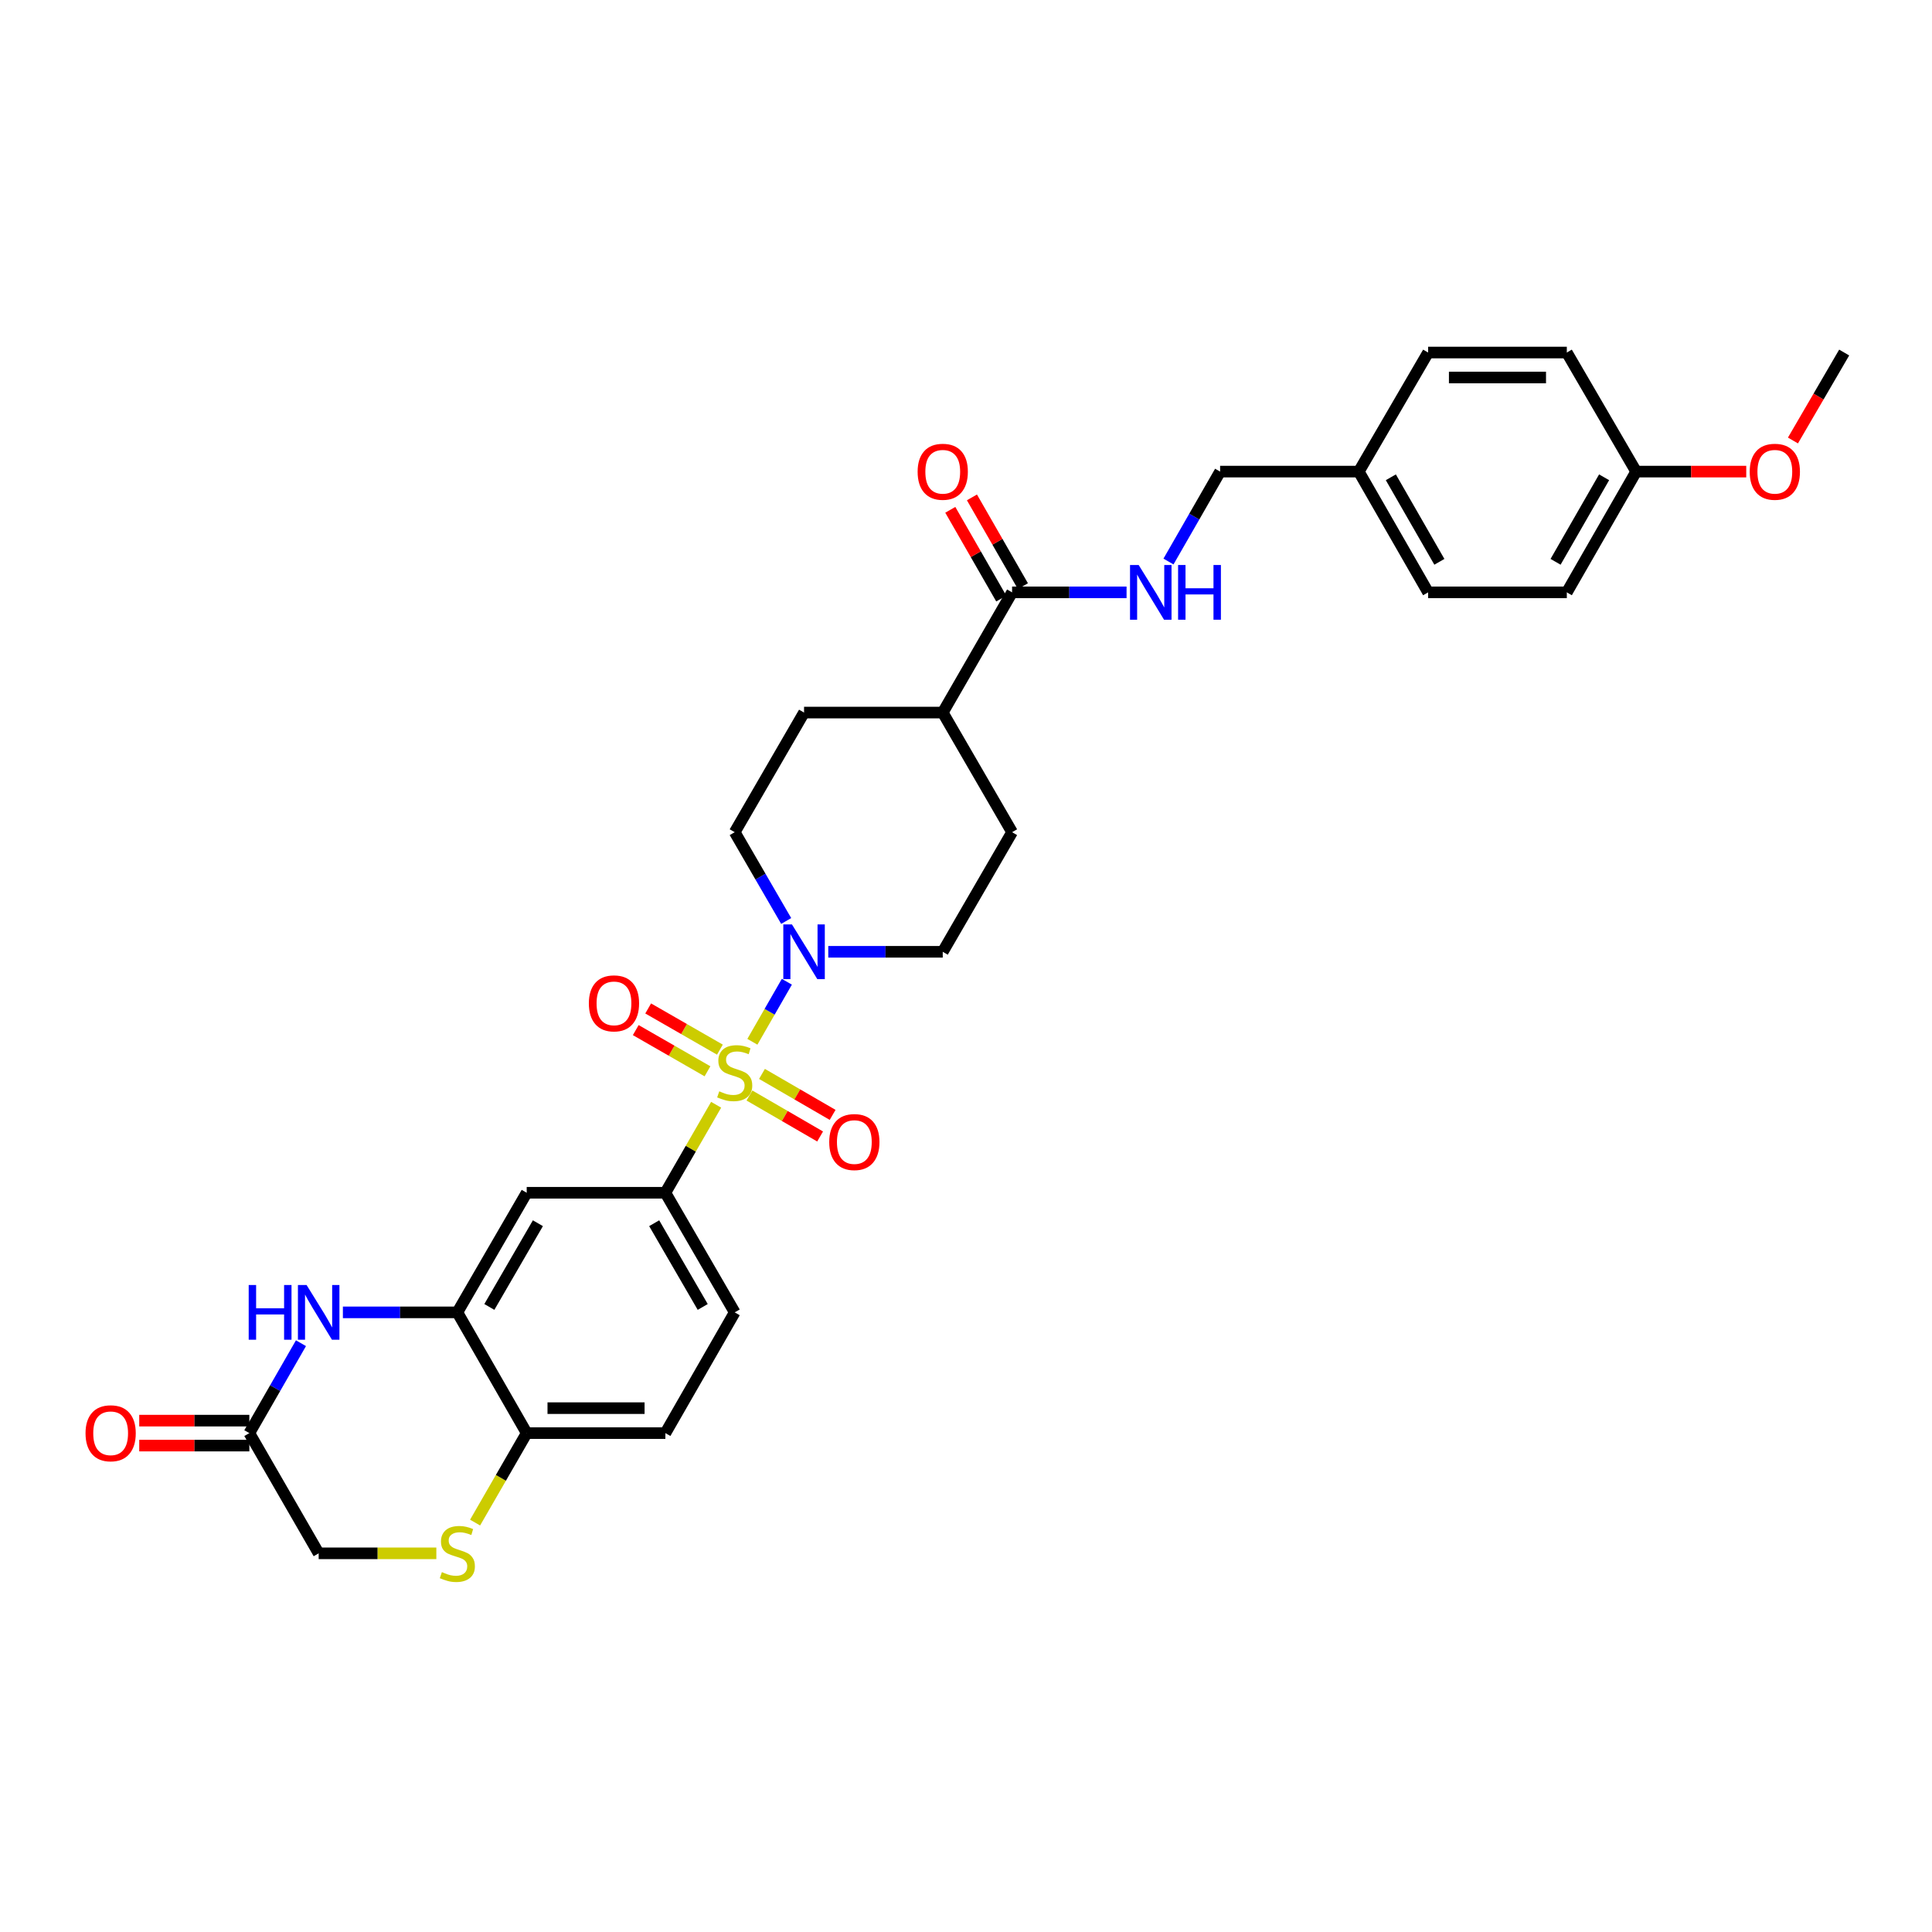 <?xml version='1.0' encoding='iso-8859-1'?>
<svg version='1.1' baseProfile='full'
              xmlns='http://www.w3.org/2000/svg'
                      xmlns:rdkit='http://www.rdkit.org/xml'
                      xmlns:xlink='http://www.w3.org/1999/xlink'
                  xml:space='preserve'
width='1000px' height='1000px' viewBox='0 0 1000 1000'>
<!-- END OF HEADER -->
<rect style='opacity:1.0;fill:#FFFFFF;stroke:none' width='1000' height='1000' x='0' y='0'> </rect>
<path class='bond-0' d='M 389.432,539.225 L 398.353,523.688' style='fill:none;fill-rule:evenodd;stroke:#CCCC00;stroke-width:6px;stroke-linecap:butt;stroke-linejoin:miter;stroke-opacity:1' />
<path class='bond-0' d='M 398.353,523.688 L 407.275,508.152' style='fill:none;fill-rule:evenodd;stroke:#0000FF;stroke-width:6px;stroke-linecap:butt;stroke-linejoin:miter;stroke-opacity:1' />
<path class='bond-1' d='M 370.67,571.822 L 357.535,594.597' style='fill:none;fill-rule:evenodd;stroke:#CCCC00;stroke-width:6px;stroke-linecap:butt;stroke-linejoin:miter;stroke-opacity:1' />
<path class='bond-1' d='M 357.535,594.597 L 344.399,617.371' style='fill:none;fill-rule:evenodd;stroke:#000000;stroke-width:6px;stroke-linecap:butt;stroke-linejoin:miter;stroke-opacity:1' />
<path class='bond-9' d='M 387.918,567.037 L 406.204,577.638' style='fill:none;fill-rule:evenodd;stroke:#CCCC00;stroke-width:6px;stroke-linecap:butt;stroke-linejoin:miter;stroke-opacity:1' />
<path class='bond-9' d='M 406.204,577.638 L 424.489,588.24' style='fill:none;fill-rule:evenodd;stroke:#FF0000;stroke-width:6px;stroke-linecap:butt;stroke-linejoin:miter;stroke-opacity:1' />
<path class='bond-9' d='M 394.398,555.859 L 412.684,566.461' style='fill:none;fill-rule:evenodd;stroke:#CCCC00;stroke-width:6px;stroke-linecap:butt;stroke-linejoin:miter;stroke-opacity:1' />
<path class='bond-9' d='M 412.684,566.461 L 430.97,577.062' style='fill:none;fill-rule:evenodd;stroke:#FF0000;stroke-width:6px;stroke-linecap:butt;stroke-linejoin:miter;stroke-opacity:1' />
<path class='bond-10' d='M 372.624,543.296 L 354.06,532.635' style='fill:none;fill-rule:evenodd;stroke:#CCCC00;stroke-width:6px;stroke-linecap:butt;stroke-linejoin:miter;stroke-opacity:1' />
<path class='bond-10' d='M 354.06,532.635 L 335.496,521.975' style='fill:none;fill-rule:evenodd;stroke:#FF0000;stroke-width:6px;stroke-linecap:butt;stroke-linejoin:miter;stroke-opacity:1' />
<path class='bond-10' d='M 366.19,554.5 L 347.626,543.839' style='fill:none;fill-rule:evenodd;stroke:#CCCC00;stroke-width:6px;stroke-linecap:butt;stroke-linejoin:miter;stroke-opacity:1' />
<path class='bond-10' d='M 347.626,543.839 L 329.062,533.179' style='fill:none;fill-rule:evenodd;stroke:#FF0000;stroke-width:6px;stroke-linecap:butt;stroke-linejoin:miter;stroke-opacity:1' />
<path class='bond-12' d='M 428.712,492.649 L 458.338,492.649' style='fill:none;fill-rule:evenodd;stroke:#0000FF;stroke-width:6px;stroke-linecap:butt;stroke-linejoin:miter;stroke-opacity:1' />
<path class='bond-12' d='M 458.338,492.649 L 487.963,492.649' style='fill:none;fill-rule:evenodd;stroke:#000000;stroke-width:6px;stroke-linecap:butt;stroke-linejoin:miter;stroke-opacity:1' />
<path class='bond-13' d='M 406.932,476.7 L 393.61,453.72' style='fill:none;fill-rule:evenodd;stroke:#0000FF;stroke-width:6px;stroke-linecap:butt;stroke-linejoin:miter;stroke-opacity:1' />
<path class='bond-13' d='M 393.61,453.72 L 380.288,430.74' style='fill:none;fill-rule:evenodd;stroke:#000000;stroke-width:6px;stroke-linecap:butt;stroke-linejoin:miter;stroke-opacity:1' />
<path class='bond-4' d='M 344.399,617.371 L 272.621,617.371' style='fill:none;fill-rule:evenodd;stroke:#000000;stroke-width:6px;stroke-linecap:butt;stroke-linejoin:miter;stroke-opacity:1' />
<path class='bond-15' d='M 344.399,617.371 L 380.288,679.28' style='fill:none;fill-rule:evenodd;stroke:#000000;stroke-width:6px;stroke-linecap:butt;stroke-linejoin:miter;stroke-opacity:1' />
<path class='bond-15' d='M 338.605,633.137 L 363.727,676.474' style='fill:none;fill-rule:evenodd;stroke:#000000;stroke-width:6px;stroke-linecap:butt;stroke-linejoin:miter;stroke-opacity:1' />
<path class='bond-2' d='M 177.48,679.28 L 207.102,679.28' style='fill:none;fill-rule:evenodd;stroke:#0000FF;stroke-width:6px;stroke-linecap:butt;stroke-linejoin:miter;stroke-opacity:1' />
<path class='bond-2' d='M 207.102,679.28 L 236.724,679.28' style='fill:none;fill-rule:evenodd;stroke:#000000;stroke-width:6px;stroke-linecap:butt;stroke-linejoin:miter;stroke-opacity:1' />
<path class='bond-7' d='M 155.78,695.242 L 142.418,718.51' style='fill:none;fill-rule:evenodd;stroke:#0000FF;stroke-width:6px;stroke-linecap:butt;stroke-linejoin:miter;stroke-opacity:1' />
<path class='bond-7' d='M 142.418,718.51 L 129.056,741.778' style='fill:none;fill-rule:evenodd;stroke:#000000;stroke-width:6px;stroke-linecap:butt;stroke-linejoin:miter;stroke-opacity:1' />
<path class='bond-3' d='M 236.724,679.28 L 272.621,617.371' style='fill:none;fill-rule:evenodd;stroke:#000000;stroke-width:6px;stroke-linecap:butt;stroke-linejoin:miter;stroke-opacity:1' />
<path class='bond-3' d='M 253.286,676.475 L 278.413,633.138' style='fill:none;fill-rule:evenodd;stroke:#000000;stroke-width:6px;stroke-linecap:butt;stroke-linejoin:miter;stroke-opacity:1' />
<path class='bond-32' d='M 236.724,679.28 L 272.621,741.778' style='fill:none;fill-rule:evenodd;stroke:#000000;stroke-width:6px;stroke-linecap:butt;stroke-linejoin:miter;stroke-opacity:1' />
<path class='bond-5' d='M 245.906,788.087 L 259.263,764.932' style='fill:none;fill-rule:evenodd;stroke:#CCCC00;stroke-width:6px;stroke-linecap:butt;stroke-linejoin:miter;stroke-opacity:1' />
<path class='bond-5' d='M 259.263,764.932 L 272.621,741.778' style='fill:none;fill-rule:evenodd;stroke:#000000;stroke-width:6px;stroke-linecap:butt;stroke-linejoin:miter;stroke-opacity:1' />
<path class='bond-17' d='M 225.85,804.003 L 195.398,804.003' style='fill:none;fill-rule:evenodd;stroke:#CCCC00;stroke-width:6px;stroke-linecap:butt;stroke-linejoin:miter;stroke-opacity:1' />
<path class='bond-17' d='M 195.398,804.003 L 164.946,804.003' style='fill:none;fill-rule:evenodd;stroke:#000000;stroke-width:6px;stroke-linecap:butt;stroke-linejoin:miter;stroke-opacity:1' />
<path class='bond-6' d='M 523.853,306.606 L 487.963,368.824' style='fill:none;fill-rule:evenodd;stroke:#000000;stroke-width:6px;stroke-linecap:butt;stroke-linejoin:miter;stroke-opacity:1' />
<path class='bond-11' d='M 523.853,306.606 L 553.478,306.606' style='fill:none;fill-rule:evenodd;stroke:#000000;stroke-width:6px;stroke-linecap:butt;stroke-linejoin:miter;stroke-opacity:1' />
<path class='bond-11' d='M 553.478,306.606 L 583.104,306.606' style='fill:none;fill-rule:evenodd;stroke:#0000FF;stroke-width:6px;stroke-linecap:butt;stroke-linejoin:miter;stroke-opacity:1' />
<path class='bond-16' d='M 529.455,303.389 L 516.265,280.418' style='fill:none;fill-rule:evenodd;stroke:#000000;stroke-width:6px;stroke-linecap:butt;stroke-linejoin:miter;stroke-opacity:1' />
<path class='bond-16' d='M 516.265,280.418 L 503.075,257.447' style='fill:none;fill-rule:evenodd;stroke:#FF0000;stroke-width:6px;stroke-linecap:butt;stroke-linejoin:miter;stroke-opacity:1' />
<path class='bond-16' d='M 518.25,309.823 L 505.061,286.851' style='fill:none;fill-rule:evenodd;stroke:#000000;stroke-width:6px;stroke-linecap:butt;stroke-linejoin:miter;stroke-opacity:1' />
<path class='bond-16' d='M 505.061,286.851 L 491.871,263.88' style='fill:none;fill-rule:evenodd;stroke:#FF0000;stroke-width:6px;stroke-linecap:butt;stroke-linejoin:miter;stroke-opacity:1' />
<path class='bond-18' d='M 129.056,735.318 L 100.561,735.318' style='fill:none;fill-rule:evenodd;stroke:#000000;stroke-width:6px;stroke-linecap:butt;stroke-linejoin:miter;stroke-opacity:1' />
<path class='bond-18' d='M 100.561,735.318 L 72.065,735.318' style='fill:none;fill-rule:evenodd;stroke:#FF0000;stroke-width:6px;stroke-linecap:butt;stroke-linejoin:miter;stroke-opacity:1' />
<path class='bond-18' d='M 129.056,748.238 L 100.561,748.238' style='fill:none;fill-rule:evenodd;stroke:#000000;stroke-width:6px;stroke-linecap:butt;stroke-linejoin:miter;stroke-opacity:1' />
<path class='bond-18' d='M 100.561,748.238 L 72.065,748.238' style='fill:none;fill-rule:evenodd;stroke:#FF0000;stroke-width:6px;stroke-linecap:butt;stroke-linejoin:miter;stroke-opacity:1' />
<path class='bond-33' d='M 129.056,741.778 L 164.946,804.003' style='fill:none;fill-rule:evenodd;stroke:#000000;stroke-width:6px;stroke-linecap:butt;stroke-linejoin:miter;stroke-opacity:1' />
<path class='bond-8' d='M 272.621,741.778 L 344.399,741.778' style='fill:none;fill-rule:evenodd;stroke:#000000;stroke-width:6px;stroke-linecap:butt;stroke-linejoin:miter;stroke-opacity:1' />
<path class='bond-8' d='M 283.387,728.858 L 333.632,728.858' style='fill:none;fill-rule:evenodd;stroke:#000000;stroke-width:6px;stroke-linecap:butt;stroke-linejoin:miter;stroke-opacity:1' />
<path class='bond-22' d='M 604.804,290.644 L 618.166,267.373' style='fill:none;fill-rule:evenodd;stroke:#0000FF;stroke-width:6px;stroke-linecap:butt;stroke-linejoin:miter;stroke-opacity:1' />
<path class='bond-22' d='M 618.166,267.373 L 631.528,244.101' style='fill:none;fill-rule:evenodd;stroke:#000000;stroke-width:6px;stroke-linecap:butt;stroke-linejoin:miter;stroke-opacity:1' />
<path class='bond-20' d='M 487.963,492.649 L 523.853,430.74' style='fill:none;fill-rule:evenodd;stroke:#000000;stroke-width:6px;stroke-linecap:butt;stroke-linejoin:miter;stroke-opacity:1' />
<path class='bond-21' d='M 380.288,430.74 L 416.178,368.824' style='fill:none;fill-rule:evenodd;stroke:#000000;stroke-width:6px;stroke-linecap:butt;stroke-linejoin:miter;stroke-opacity:1' />
<path class='bond-14' d='M 487.963,368.824 L 416.178,368.824' style='fill:none;fill-rule:evenodd;stroke:#000000;stroke-width:6px;stroke-linecap:butt;stroke-linejoin:miter;stroke-opacity:1' />
<path class='bond-31' d='M 487.963,368.824 L 523.853,430.74' style='fill:none;fill-rule:evenodd;stroke:#000000;stroke-width:6px;stroke-linecap:butt;stroke-linejoin:miter;stroke-opacity:1' />
<path class='bond-19' d='M 380.288,679.28 L 344.399,741.778' style='fill:none;fill-rule:evenodd;stroke:#000000;stroke-width:6px;stroke-linecap:butt;stroke-linejoin:miter;stroke-opacity:1' />
<path class='bond-23' d='M 631.528,244.101 L 703.306,244.101' style='fill:none;fill-rule:evenodd;stroke:#000000;stroke-width:6px;stroke-linecap:butt;stroke-linejoin:miter;stroke-opacity:1' />
<path class='bond-25' d='M 703.306,244.101 L 739.196,182.472' style='fill:none;fill-rule:evenodd;stroke:#000000;stroke-width:6px;stroke-linecap:butt;stroke-linejoin:miter;stroke-opacity:1' />
<path class='bond-26' d='M 703.306,244.101 L 739.196,306.606' style='fill:none;fill-rule:evenodd;stroke:#000000;stroke-width:6px;stroke-linecap:butt;stroke-linejoin:miter;stroke-opacity:1' />
<path class='bond-26' d='M 719.894,247.044 L 745.017,290.797' style='fill:none;fill-rule:evenodd;stroke:#000000;stroke-width:6px;stroke-linecap:butt;stroke-linejoin:miter;stroke-opacity:1' />
<path class='bond-24' d='M 846.87,244.101 L 810.981,306.606' style='fill:none;fill-rule:evenodd;stroke:#000000;stroke-width:6px;stroke-linecap:butt;stroke-linejoin:miter;stroke-opacity:1' />
<path class='bond-24' d='M 830.283,247.044 L 805.16,290.797' style='fill:none;fill-rule:evenodd;stroke:#000000;stroke-width:6px;stroke-linecap:butt;stroke-linejoin:miter;stroke-opacity:1' />
<path class='bond-29' d='M 846.87,244.101 L 875.363,244.101' style='fill:none;fill-rule:evenodd;stroke:#000000;stroke-width:6px;stroke-linecap:butt;stroke-linejoin:miter;stroke-opacity:1' />
<path class='bond-29' d='M 875.363,244.101 L 903.855,244.101' style='fill:none;fill-rule:evenodd;stroke:#FF0000;stroke-width:6px;stroke-linecap:butt;stroke-linejoin:miter;stroke-opacity:1' />
<path class='bond-34' d='M 846.87,244.101 L 810.981,182.472' style='fill:none;fill-rule:evenodd;stroke:#000000;stroke-width:6px;stroke-linecap:butt;stroke-linejoin:miter;stroke-opacity:1' />
<path class='bond-27' d='M 739.196,182.472 L 810.981,182.472' style='fill:none;fill-rule:evenodd;stroke:#000000;stroke-width:6px;stroke-linecap:butt;stroke-linejoin:miter;stroke-opacity:1' />
<path class='bond-27' d='M 749.963,195.392 L 800.213,195.392' style='fill:none;fill-rule:evenodd;stroke:#000000;stroke-width:6px;stroke-linecap:butt;stroke-linejoin:miter;stroke-opacity:1' />
<path class='bond-28' d='M 739.196,306.606 L 810.981,306.606' style='fill:none;fill-rule:evenodd;stroke:#000000;stroke-width:6px;stroke-linecap:butt;stroke-linejoin:miter;stroke-opacity:1' />
<path class='bond-30' d='M 928.028,227.998 L 941.287,205.235' style='fill:none;fill-rule:evenodd;stroke:#FF0000;stroke-width:6px;stroke-linecap:butt;stroke-linejoin:miter;stroke-opacity:1' />
<path class='bond-30' d='M 941.287,205.235 L 954.545,182.472' style='fill:none;fill-rule:evenodd;stroke:#000000;stroke-width:6px;stroke-linecap:butt;stroke-linejoin:miter;stroke-opacity:1' />
<path  class='atom-0' d='M 372.288 564.866
Q 372.608 564.986, 373.928 565.546
Q 375.248 566.106, 376.688 566.466
Q 378.168 566.786, 379.608 566.786
Q 382.288 566.786, 383.848 565.506
Q 385.408 564.186, 385.408 561.906
Q 385.408 560.346, 384.608 559.386
Q 383.848 558.426, 382.648 557.906
Q 381.448 557.386, 379.448 556.786
Q 376.928 556.026, 375.408 555.306
Q 373.928 554.586, 372.848 553.066
Q 371.808 551.546, 371.808 548.986
Q 371.808 545.426, 374.208 543.226
Q 376.648 541.026, 381.448 541.026
Q 384.728 541.026, 388.448 542.586
L 387.528 545.666
Q 384.128 544.266, 381.568 544.266
Q 378.808 544.266, 377.288 545.426
Q 375.768 546.546, 375.808 548.506
Q 375.808 550.026, 376.568 550.946
Q 377.368 551.866, 378.488 552.386
Q 379.648 552.906, 381.568 553.506
Q 384.128 554.306, 385.648 555.106
Q 387.168 555.906, 388.248 557.546
Q 389.368 559.146, 389.368 561.906
Q 389.368 565.826, 386.728 567.946
Q 384.128 570.026, 379.768 570.026
Q 377.248 570.026, 375.328 569.466
Q 373.448 568.946, 371.208 568.026
L 372.288 564.866
' fill='#CCCC00'/>
<path  class='atom-1' d='M 409.918 478.489
L 419.198 493.489
Q 420.118 494.969, 421.598 497.649
Q 423.078 500.329, 423.158 500.489
L 423.158 478.489
L 426.918 478.489
L 426.918 506.809
L 423.038 506.809
L 413.078 490.409
Q 411.918 488.489, 410.678 486.289
Q 409.478 484.089, 409.118 483.409
L 409.118 506.809
L 405.438 506.809
L 405.438 478.489
L 409.918 478.489
' fill='#0000FF'/>
<path  class='atom-3' d='M 128.726 665.12
L 132.566 665.12
L 132.566 677.16
L 147.046 677.16
L 147.046 665.12
L 150.886 665.12
L 150.886 693.44
L 147.046 693.44
L 147.046 680.36
L 132.566 680.36
L 132.566 693.44
L 128.726 693.44
L 128.726 665.12
' fill='#0000FF'/>
<path  class='atom-3' d='M 158.686 665.12
L 167.966 680.12
Q 168.886 681.6, 170.366 684.28
Q 171.846 686.96, 171.926 687.12
L 171.926 665.12
L 175.686 665.12
L 175.686 693.44
L 171.806 693.44
L 161.846 677.04
Q 160.686 675.12, 159.446 672.92
Q 158.246 670.72, 157.886 670.04
L 157.886 693.44
L 154.206 693.44
L 154.206 665.12
L 158.686 665.12
' fill='#0000FF'/>
<path  class='atom-6' d='M 228.724 813.723
Q 229.044 813.843, 230.364 814.403
Q 231.684 814.963, 233.124 815.323
Q 234.604 815.643, 236.044 815.643
Q 238.724 815.643, 240.284 814.363
Q 241.844 813.043, 241.844 810.763
Q 241.844 809.203, 241.044 808.243
Q 240.284 807.283, 239.084 806.763
Q 237.884 806.243, 235.884 805.643
Q 233.364 804.883, 231.844 804.163
Q 230.364 803.443, 229.284 801.923
Q 228.244 800.403, 228.244 797.843
Q 228.244 794.283, 230.644 792.083
Q 233.084 789.883, 237.884 789.883
Q 241.164 789.883, 244.884 791.443
L 243.964 794.523
Q 240.564 793.123, 238.004 793.123
Q 235.244 793.123, 233.724 794.283
Q 232.204 795.403, 232.244 797.363
Q 232.244 798.883, 233.004 799.803
Q 233.804 800.723, 234.924 801.243
Q 236.084 801.763, 238.004 802.363
Q 240.564 803.163, 242.084 803.963
Q 243.604 804.763, 244.684 806.403
Q 245.804 808.003, 245.804 810.763
Q 245.804 814.683, 243.164 816.803
Q 240.564 818.883, 236.204 818.883
Q 233.684 818.883, 231.764 818.323
Q 229.884 817.803, 227.644 816.883
L 228.724 813.723
' fill='#CCCC00'/>
<path  class='atom-10' d='M 429.205 591.123
Q 429.205 584.323, 432.565 580.523
Q 435.925 576.723, 442.205 576.723
Q 448.485 576.723, 451.845 580.523
Q 455.205 584.323, 455.205 591.123
Q 455.205 598.003, 451.805 601.923
Q 448.405 605.803, 442.205 605.803
Q 435.965 605.803, 432.565 601.923
Q 429.205 598.043, 429.205 591.123
M 442.205 602.603
Q 446.525 602.603, 448.845 599.723
Q 451.205 596.803, 451.205 591.123
Q 451.205 585.563, 448.845 582.763
Q 446.525 579.923, 442.205 579.923
Q 437.885 579.923, 435.525 582.723
Q 433.205 585.523, 433.205 591.123
Q 433.205 596.843, 435.525 599.723
Q 437.885 602.603, 442.205 602.603
' fill='#FF0000'/>
<path  class='atom-11' d='M 304.791 519.337
Q 304.791 512.537, 308.151 508.737
Q 311.511 504.937, 317.791 504.937
Q 324.071 504.937, 327.431 508.737
Q 330.791 512.537, 330.791 519.337
Q 330.791 526.217, 327.391 530.137
Q 323.991 534.017, 317.791 534.017
Q 311.551 534.017, 308.151 530.137
Q 304.791 526.257, 304.791 519.337
M 317.791 530.817
Q 322.111 530.817, 324.431 527.937
Q 326.791 525.017, 326.791 519.337
Q 326.791 513.777, 324.431 510.977
Q 322.111 508.137, 317.791 508.137
Q 313.471 508.137, 311.111 510.937
Q 308.791 513.737, 308.791 519.337
Q 308.791 525.057, 311.111 527.937
Q 313.471 530.817, 317.791 530.817
' fill='#FF0000'/>
<path  class='atom-12' d='M 589.378 292.446
L 598.658 307.446
Q 599.578 308.926, 601.058 311.606
Q 602.538 314.286, 602.618 314.446
L 602.618 292.446
L 606.378 292.446
L 606.378 320.766
L 602.498 320.766
L 592.538 304.366
Q 591.378 302.446, 590.138 300.246
Q 588.938 298.046, 588.578 297.366
L 588.578 320.766
L 584.898 320.766
L 584.898 292.446
L 589.378 292.446
' fill='#0000FF'/>
<path  class='atom-12' d='M 609.778 292.446
L 613.618 292.446
L 613.618 304.486
L 628.098 304.486
L 628.098 292.446
L 631.938 292.446
L 631.938 320.766
L 628.098 320.766
L 628.098 307.686
L 613.618 307.686
L 613.618 320.766
L 609.778 320.766
L 609.778 292.446
' fill='#0000FF'/>
<path  class='atom-17' d='M 474.963 244.181
Q 474.963 237.381, 478.323 233.581
Q 481.683 229.781, 487.963 229.781
Q 494.243 229.781, 497.603 233.581
Q 500.963 237.381, 500.963 244.181
Q 500.963 251.061, 497.563 254.981
Q 494.163 258.861, 487.963 258.861
Q 481.723 258.861, 478.323 254.981
Q 474.963 251.101, 474.963 244.181
M 487.963 255.661
Q 492.283 255.661, 494.603 252.781
Q 496.963 249.861, 496.963 244.181
Q 496.963 238.621, 494.603 235.821
Q 492.283 232.981, 487.963 232.981
Q 483.643 232.981, 481.283 235.781
Q 478.963 238.581, 478.963 244.181
Q 478.963 249.901, 481.283 252.781
Q 483.643 255.661, 487.963 255.661
' fill='#FF0000'/>
<path  class='atom-19' d='M 44.271 741.858
Q 44.271 735.058, 47.631 731.258
Q 50.991 727.458, 57.271 727.458
Q 63.551 727.458, 66.911 731.258
Q 70.271 735.058, 70.271 741.858
Q 70.271 748.738, 66.871 752.658
Q 63.471 756.538, 57.271 756.538
Q 51.031 756.538, 47.631 752.658
Q 44.271 748.778, 44.271 741.858
M 57.271 753.338
Q 61.591 753.338, 63.911 750.458
Q 66.271 747.538, 66.271 741.858
Q 66.271 736.298, 63.911 733.498
Q 61.591 730.658, 57.271 730.658
Q 52.951 730.658, 50.591 733.458
Q 48.271 736.258, 48.271 741.858
Q 48.271 747.578, 50.591 750.458
Q 52.951 753.338, 57.271 753.338
' fill='#FF0000'/>
<path  class='atom-30' d='M 905.649 244.181
Q 905.649 237.381, 909.009 233.581
Q 912.369 229.781, 918.649 229.781
Q 924.929 229.781, 928.289 233.581
Q 931.649 237.381, 931.649 244.181
Q 931.649 251.061, 928.249 254.981
Q 924.849 258.861, 918.649 258.861
Q 912.409 258.861, 909.009 254.981
Q 905.649 251.101, 905.649 244.181
M 918.649 255.661
Q 922.969 255.661, 925.289 252.781
Q 927.649 249.861, 927.649 244.181
Q 927.649 238.621, 925.289 235.821
Q 922.969 232.981, 918.649 232.981
Q 914.329 232.981, 911.969 235.781
Q 909.649 238.581, 909.649 244.181
Q 909.649 249.901, 911.969 252.781
Q 914.329 255.661, 918.649 255.661
' fill='#FF0000'/>
</svg>
